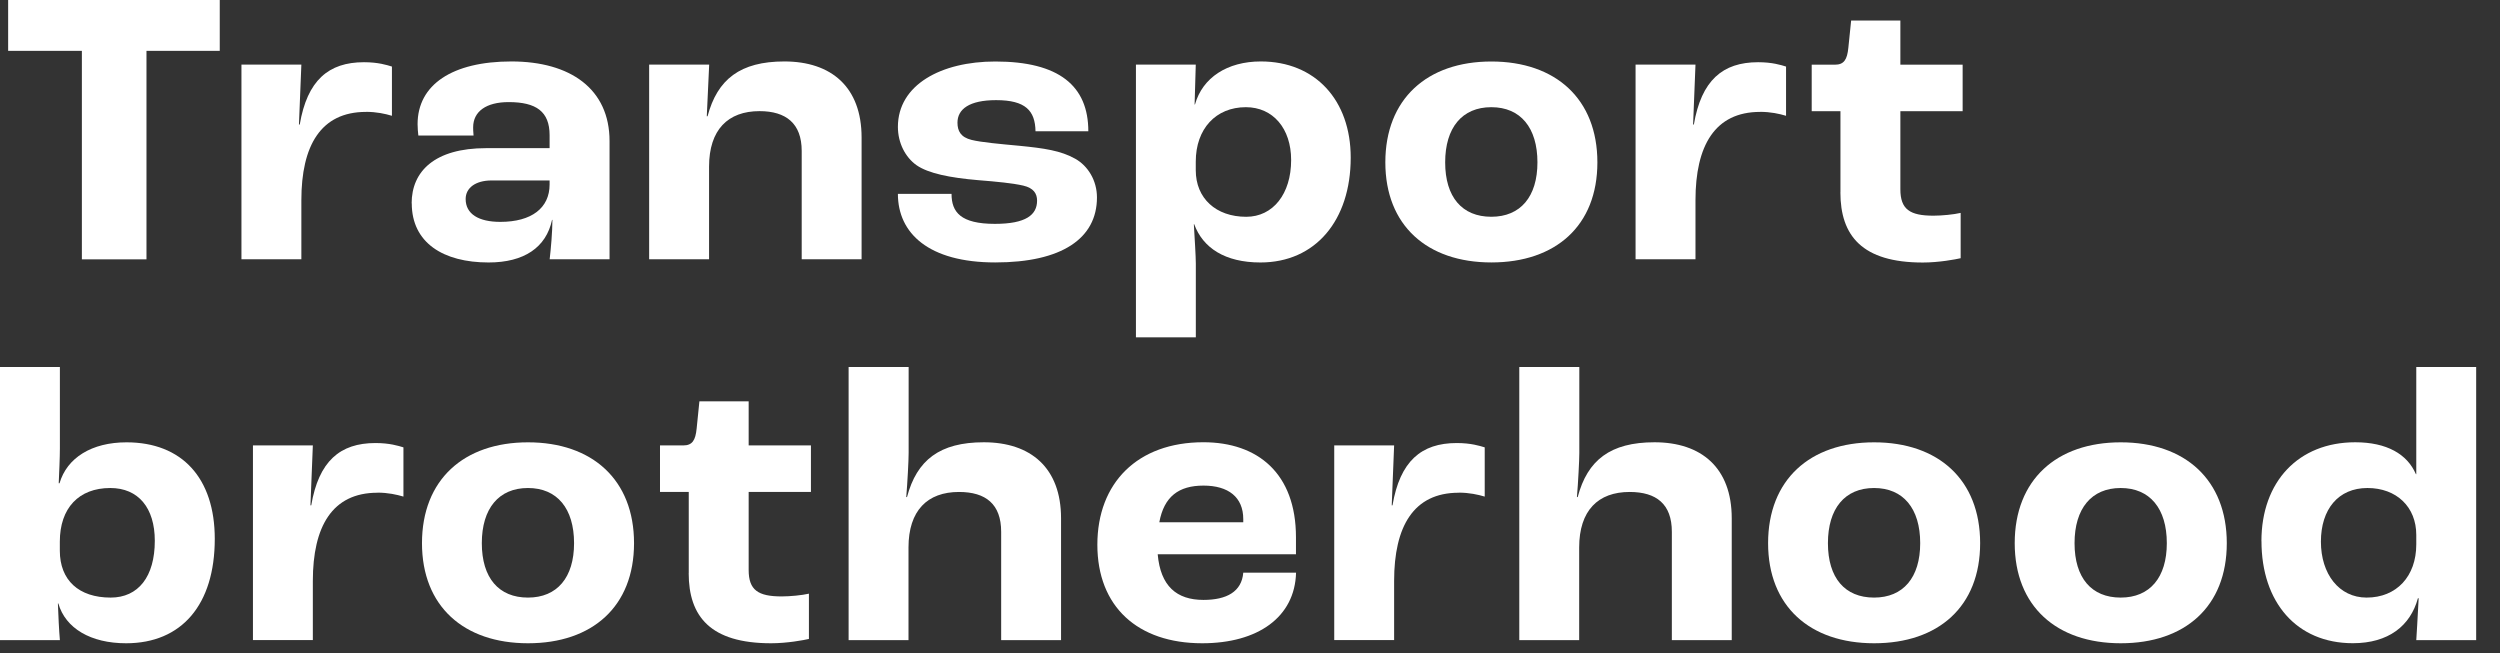 <svg xmlns="http://www.w3.org/2000/svg" width="88" height="23" viewBox="0 0 88 23" fill="none"><rect x="0" y="0" width="88" height="23" fill="#333333" stroke="none"/><path d="M2.882 1.79H0.287V0H7.735V1.79H5.156V9.129H2.882V1.79Z" fill="white"></path><path d="M12.882 3.939C11.288 3.939 10.608 5.131 10.608 7.046V9.127H8.499V2.275H10.608L10.523 4.383H10.551C10.815 2.83 11.563 2.19 12.811 2.19C13.312 2.19 13.617 2.288 13.796 2.343V4.076C13.56 4.005 13.255 3.937 12.88 3.937L12.882 3.939Z" fill="white"></path><path d="M14.49 7.158C14.49 6.034 15.295 5.215 17.112 5.215H19.346V4.758C19.346 3.926 18.875 3.594 17.904 3.594C17.112 3.594 16.655 3.926 16.655 4.481C16.655 4.522 16.655 4.633 16.669 4.772H14.726C14.713 4.66 14.699 4.508 14.699 4.369C14.699 2.982 15.92 2.163 18.001 2.163C20.082 2.163 21.456 3.134 21.456 4.965V9.127H19.348C19.389 8.781 19.445 8.156 19.445 7.74H19.432C19.225 8.711 18.447 9.239 17.198 9.239C15.602 9.239 14.494 8.545 14.494 7.158H14.49ZM19.346 6.491V6.352H17.305C16.737 6.352 16.391 6.616 16.391 7.005C16.391 7.533 16.848 7.81 17.612 7.81C18.709 7.81 19.346 7.324 19.346 6.493V6.491Z" fill="white"></path><path d="M22.855 2.275H24.963L24.879 4.092H24.906C25.252 2.789 26.057 2.163 27.61 2.163C29.262 2.163 30.328 3.064 30.328 4.84V9.127H28.22V5.313C28.22 4.342 27.665 3.912 26.735 3.912C25.625 3.912 24.959 4.565 24.959 5.868V9.127H22.85V2.275H22.855Z" fill="white"></path><path d="M31.606 6.825H33.494C33.494 7.464 33.812 7.88 35.02 7.88C36.116 7.88 36.505 7.562 36.505 7.062C36.505 6.811 36.38 6.618 36.021 6.534C35.659 6.45 35.104 6.395 34.424 6.341C33.439 6.257 32.675 6.104 32.259 5.813C31.87 5.536 31.606 5.035 31.606 4.467C31.606 2.982 33.132 2.165 35.034 2.165C37.281 2.165 38.309 3.025 38.309 4.621H36.45C36.437 3.9 36.105 3.525 35.063 3.525C34.119 3.525 33.703 3.843 33.703 4.317C33.703 4.608 33.815 4.831 34.203 4.926C34.549 5.01 35.161 5.065 35.896 5.133C36.742 5.217 37.337 5.299 37.852 5.59C38.295 5.84 38.613 6.352 38.613 6.95C38.613 8.392 37.379 9.238 35.034 9.238C32.689 9.238 31.606 8.212 31.606 6.825V6.825Z" fill="white"></path><path d="M39.983 2.275H42.091L42.05 3.676H42.064C42.328 2.732 43.201 2.163 44.381 2.163C46.296 2.163 47.545 3.523 47.545 5.547C47.545 7.767 46.296 9.239 44.368 9.239C43.119 9.239 42.341 8.725 42.036 7.892H42.023C42.05 8.349 42.093 9.029 42.093 9.279V11.874H39.985V2.275H39.983ZM45.448 5.631C45.448 4.522 44.809 3.773 43.854 3.773C42.798 3.773 42.091 4.535 42.091 5.688V5.993C42.091 6.978 42.798 7.631 43.867 7.631C44.811 7.631 45.448 6.825 45.448 5.634V5.631Z" fill="white"></path><path d="M48.764 5.715C48.764 3.482 50.235 2.165 52.496 2.165C54.757 2.165 56.228 3.482 56.228 5.715C56.228 7.949 54.757 9.238 52.496 9.238C50.235 9.238 48.764 7.935 48.764 5.715ZM54.118 5.715C54.118 4.494 53.522 3.773 52.494 3.773C51.466 3.773 50.87 4.494 50.87 5.715C50.87 6.937 51.466 7.63 52.494 7.63C53.522 7.63 54.118 6.923 54.118 5.715Z" fill="white"></path><path d="M61.955 3.939C60.361 3.939 59.681 5.131 59.681 7.046V9.127H57.572V2.275H59.681L59.597 4.383H59.624C59.888 2.83 60.636 2.19 61.885 2.19C62.385 2.19 62.69 2.288 62.869 2.343V4.076C62.633 4.005 62.328 3.937 61.953 3.937L61.955 3.939Z" fill="white"></path><path d="M64.784 6.771V3.915H63.772V2.277H64.591C64.909 2.277 65.021 2.097 65.062 1.681L65.16 0.724H66.893V2.277H69.085V3.915H66.893V6.662C66.893 7.369 67.225 7.592 68.057 7.592C68.348 7.592 68.778 7.551 69.015 7.494V9.089C68.835 9.13 68.253 9.241 67.682 9.241C65.546 9.241 64.782 8.297 64.782 6.771H64.784Z" fill="white"></path><path d="M2.051 21.242H2.038C2.051 21.645 2.079 22.2 2.108 22.532H0V12.918H2.108V15.79C2.108 16.109 2.081 16.677 2.067 17.012H2.095C2.358 16.111 3.232 15.57 4.453 15.57C6.409 15.57 7.56 16.832 7.56 18.968C7.56 21.285 6.395 22.643 4.439 22.643C3.191 22.643 2.304 22.115 2.054 21.242H2.051ZM5.449 19.036C5.449 17.872 4.867 17.178 3.882 17.178C2.772 17.178 2.106 17.885 2.106 19.066V19.384C2.106 20.423 2.772 21.035 3.896 21.035C4.867 21.035 5.449 20.3 5.449 19.038V19.036Z" fill="white"></path><path d="M13.287 17.344C11.692 17.344 11.012 18.535 11.012 20.45V22.531H8.904V15.679H11.012L10.928 17.787H10.956C11.219 16.234 11.968 15.595 13.216 15.595C13.716 15.595 14.021 15.693 14.201 15.747V17.48C13.964 17.41 13.66 17.341 13.284 17.341L13.287 17.344Z" fill="white"></path><path d="M14.854 19.12C14.854 16.887 16.325 15.57 18.586 15.57C20.847 15.57 22.318 16.887 22.318 19.12C22.318 21.354 20.847 22.643 18.586 22.643C16.325 22.643 14.854 21.34 14.854 19.12ZM20.207 19.12C20.207 17.899 19.612 17.178 18.584 17.178C17.556 17.178 16.96 17.899 16.96 19.12C16.96 20.342 17.556 21.035 18.584 21.035C19.612 21.035 20.207 20.328 20.207 19.12Z" fill="white"></path><path d="M24.244 20.173V17.317H23.232V15.679H24.051C24.369 15.679 24.481 15.5 24.522 15.084L24.619 14.126H26.353V15.679H28.545V17.317H26.353V20.064C26.353 20.772 26.685 20.994 27.517 20.994C27.808 20.994 28.238 20.953 28.474 20.897V22.491C28.295 22.532 27.713 22.643 27.142 22.643C25.006 22.643 24.242 21.7 24.242 20.173H24.244Z" fill="white"></path><path d="M29.876 12.918H31.984V15.943C31.984 16.207 31.943 16.982 31.9 17.496H31.927C32.273 16.193 33.078 15.568 34.631 15.568C36.282 15.568 37.349 16.468 37.349 18.244V22.532H35.241V18.718C35.241 17.746 34.7 17.317 33.756 17.317C32.646 17.317 31.979 17.969 31.979 19.273V22.532H29.871V12.918H29.876Z" fill="white"></path><path d="M45.621 19.509H40.751C40.849 20.632 41.418 21.117 42.362 21.117C43.18 21.117 43.708 20.826 43.763 20.159H45.621C45.58 21.726 44.274 22.643 42.318 22.643C40.044 22.643 38.627 21.353 38.627 19.174C38.627 16.996 40.042 15.567 42.359 15.567C44.274 15.567 45.618 16.664 45.618 18.911V19.506L45.621 19.509ZM43.763 18.274C43.763 17.496 43.235 17.093 42.362 17.093C41.488 17.093 40.974 17.482 40.808 18.383H43.763V18.272V18.274Z" fill="white"></path><path d="M51.347 17.344C49.753 17.344 49.073 18.535 49.073 20.45V22.531H46.965V15.679H49.073L48.989 17.787H49.016C49.28 16.234 50.028 15.595 51.277 15.595C51.777 15.595 52.082 15.693 52.262 15.747V17.48C52.025 17.41 51.721 17.341 51.345 17.341L51.347 17.344Z" fill="white"></path><path d="M53.483 12.918H55.592V15.943C55.592 16.207 55.551 16.982 55.508 17.496H55.535C55.88 16.193 56.686 15.568 58.239 15.568C59.89 15.568 60.957 16.468 60.957 18.244V22.532H58.849V18.718C58.849 17.746 58.307 17.317 57.363 17.317C56.254 17.317 55.587 17.969 55.587 19.273V22.532H53.479V12.918H53.483Z" fill="white"></path><path d="M62.237 19.12C62.237 16.887 63.709 15.57 65.969 15.57C68.23 15.57 69.701 16.887 69.701 19.12C69.701 21.354 68.23 22.643 65.969 22.643C63.709 22.643 62.237 21.34 62.237 19.12ZM67.591 19.12C67.591 17.899 66.995 17.178 65.967 17.178C64.939 17.178 64.343 17.899 64.343 19.12C64.343 20.342 64.939 21.035 65.967 21.035C66.995 21.035 67.591 20.328 67.591 19.12Z" fill="white"></path><path d="M70.918 19.12C70.918 16.887 72.39 15.57 74.65 15.57C76.911 15.57 78.383 16.887 78.383 19.12C78.383 21.354 76.911 22.643 74.65 22.643C72.39 22.643 70.918 21.34 70.918 19.12ZM76.272 19.12C76.272 17.899 75.676 17.178 74.648 17.178C73.62 17.178 73.024 17.899 73.024 19.12C73.024 20.342 73.62 21.035 74.648 21.035C75.676 21.035 76.272 20.328 76.272 19.12Z" fill="white"></path><path d="M79.602 19.05C79.602 16.955 80.905 15.568 82.904 15.568C84.014 15.568 84.735 15.984 85.04 16.691H85.053V12.918H87.161V22.532H85.053C85.067 22.393 85.094 21.797 85.137 21.06H85.11C84.846 22.031 84.071 22.641 82.822 22.641C80.839 22.641 79.604 21.199 79.604 19.047L79.602 19.05ZM85.053 19.161V18.829C85.053 17.844 84.359 17.178 83.334 17.178C82.308 17.178 81.696 17.926 81.696 19.066C81.696 20.205 82.335 21.035 83.304 21.035C84.359 21.035 85.053 20.287 85.053 19.163V19.161Z" fill="white"></path></svg>